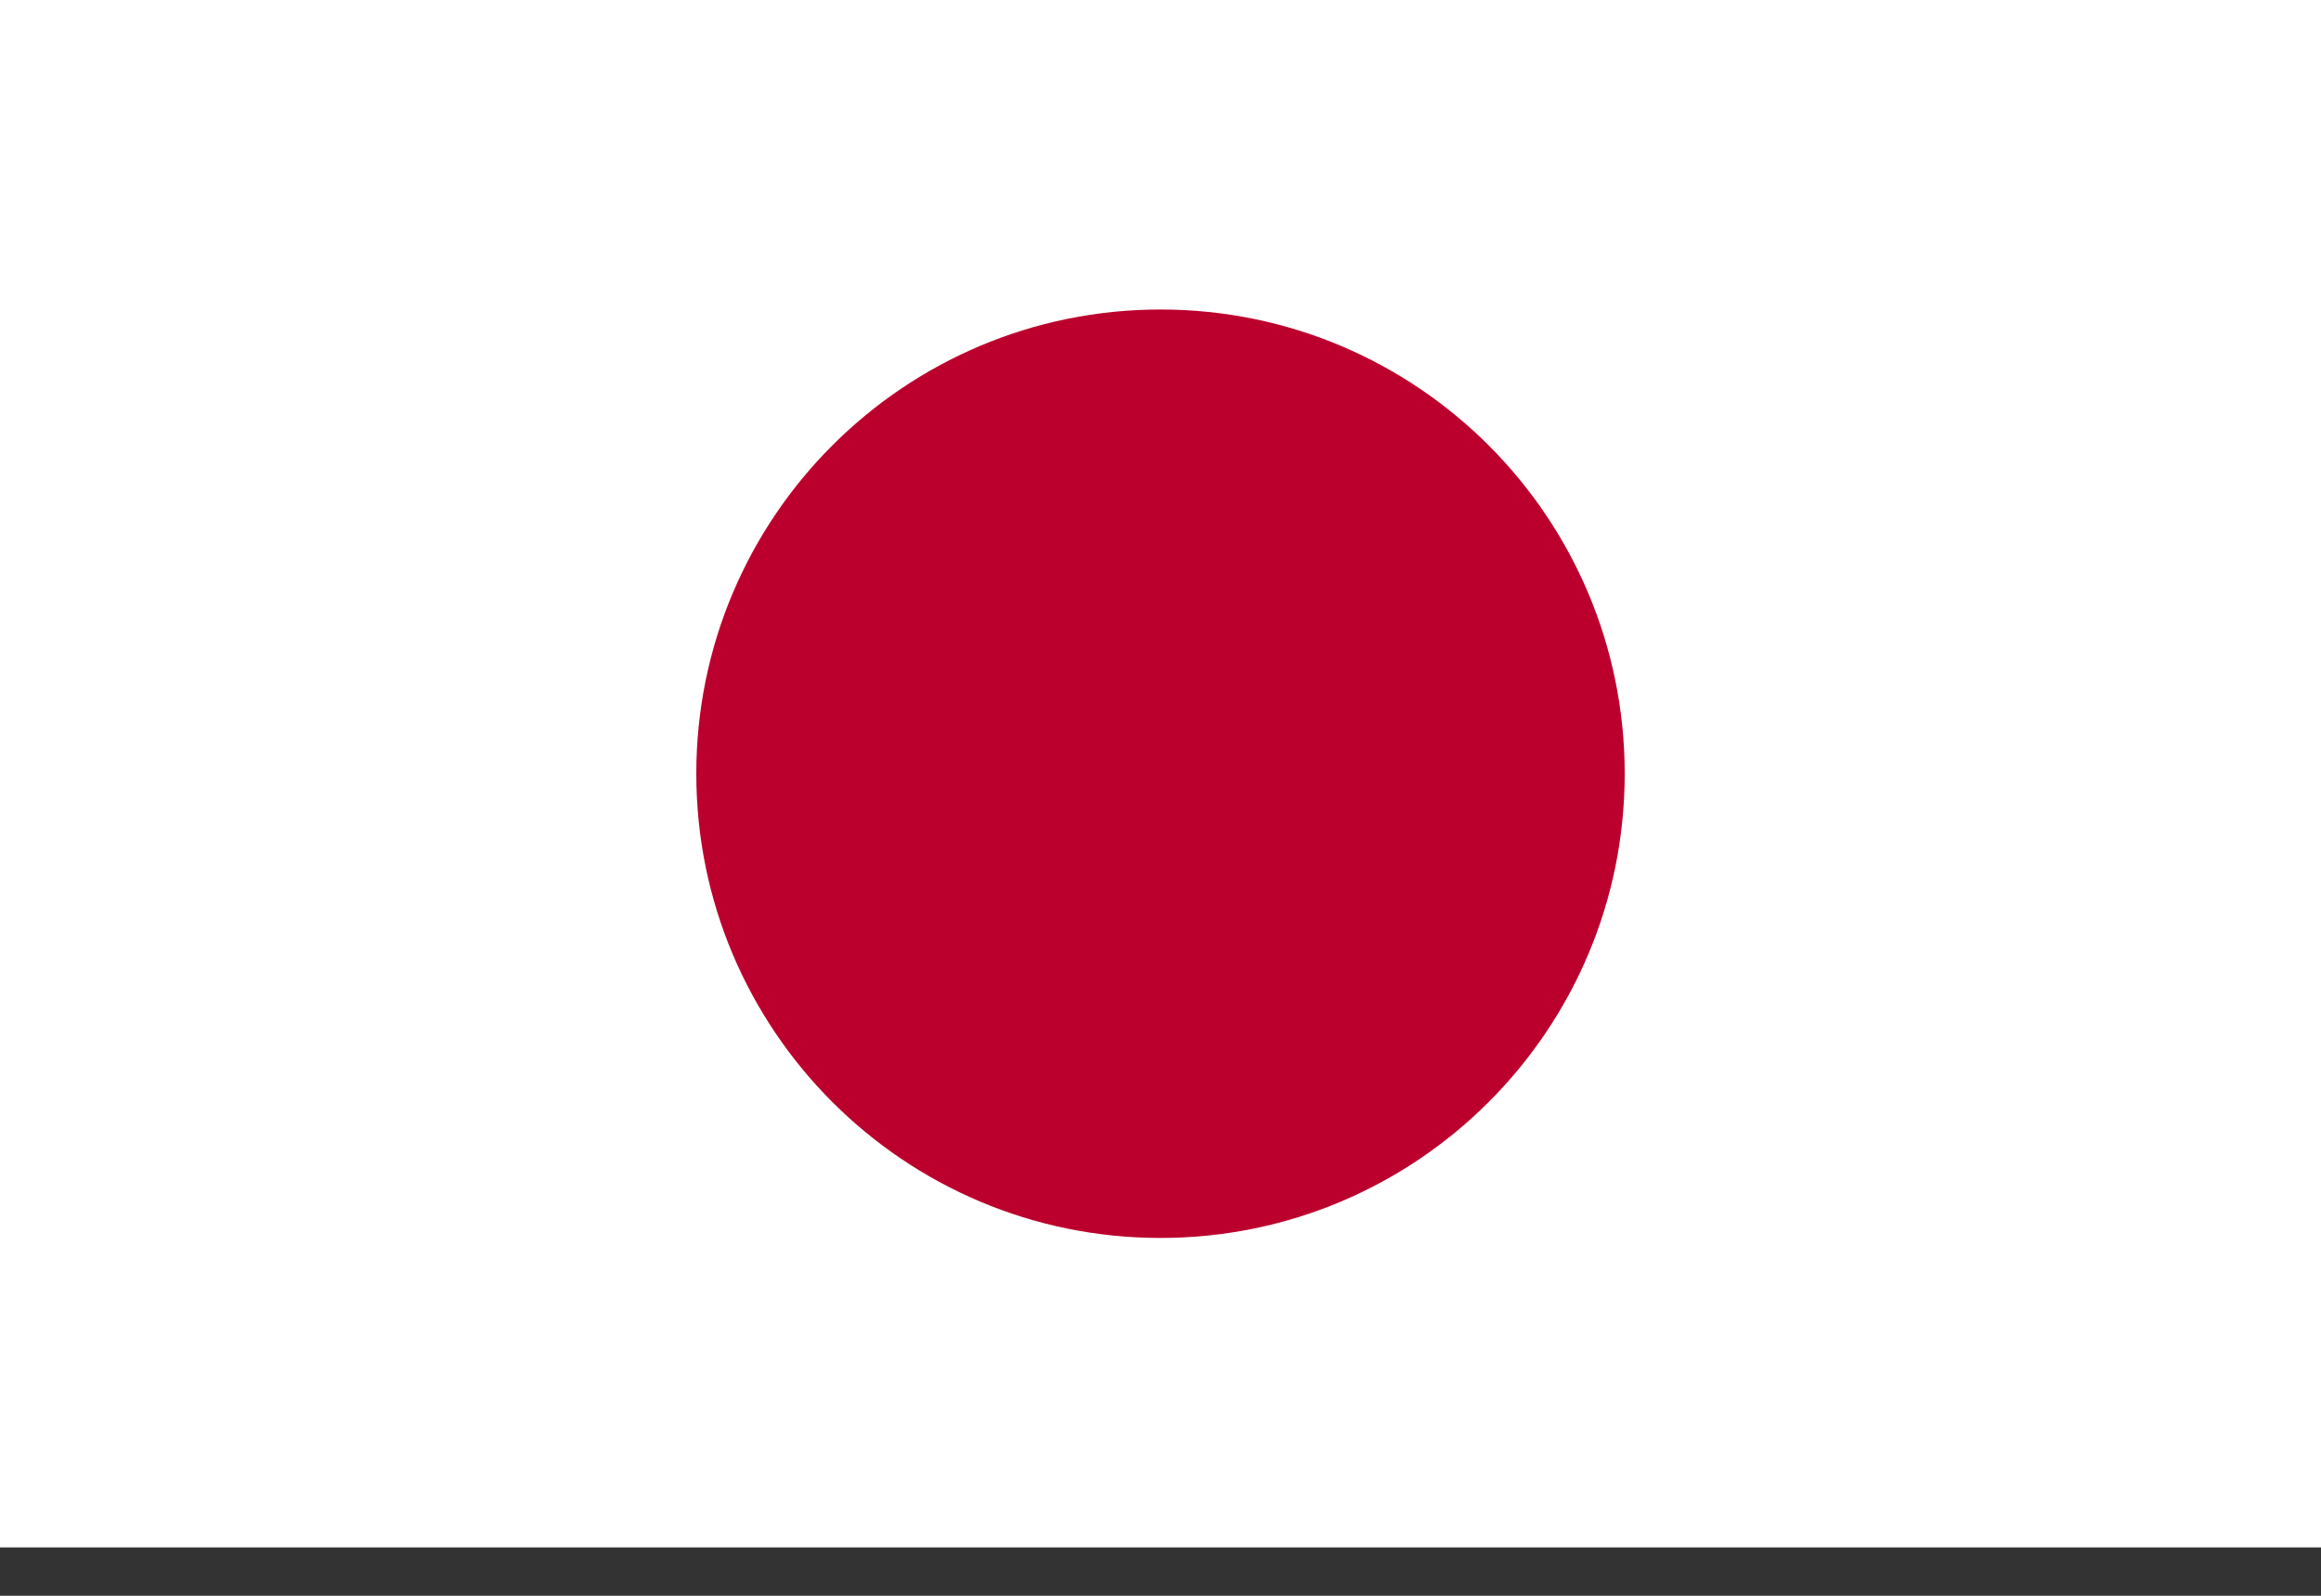 <svg xmlns="http://www.w3.org/2000/svg" width="32" height="22" viewBox="0 0 32 22" fill="none"><rect x="0" y="0" width="32" height="22" fill="#333333" stroke="none"/><g clip-path="url(#clip0_1386_11025)"><path d="M32 0H0V21.333H32V0Z" fill="white"></path><path d="M16 17.067C19.535 17.067 22.4 14.201 22.4 10.667C22.4 7.132 19.535 4.267 16 4.267C12.466 4.267 9.6 7.132 9.6 10.667C9.6 14.201 12.466 17.067 16 17.067Z" fill="#BC002D"></path></g><defs><clipPath id="clip0_1386_11025"><rect width="32" height="21.333" fill="white"></rect></clipPath></defs></svg>